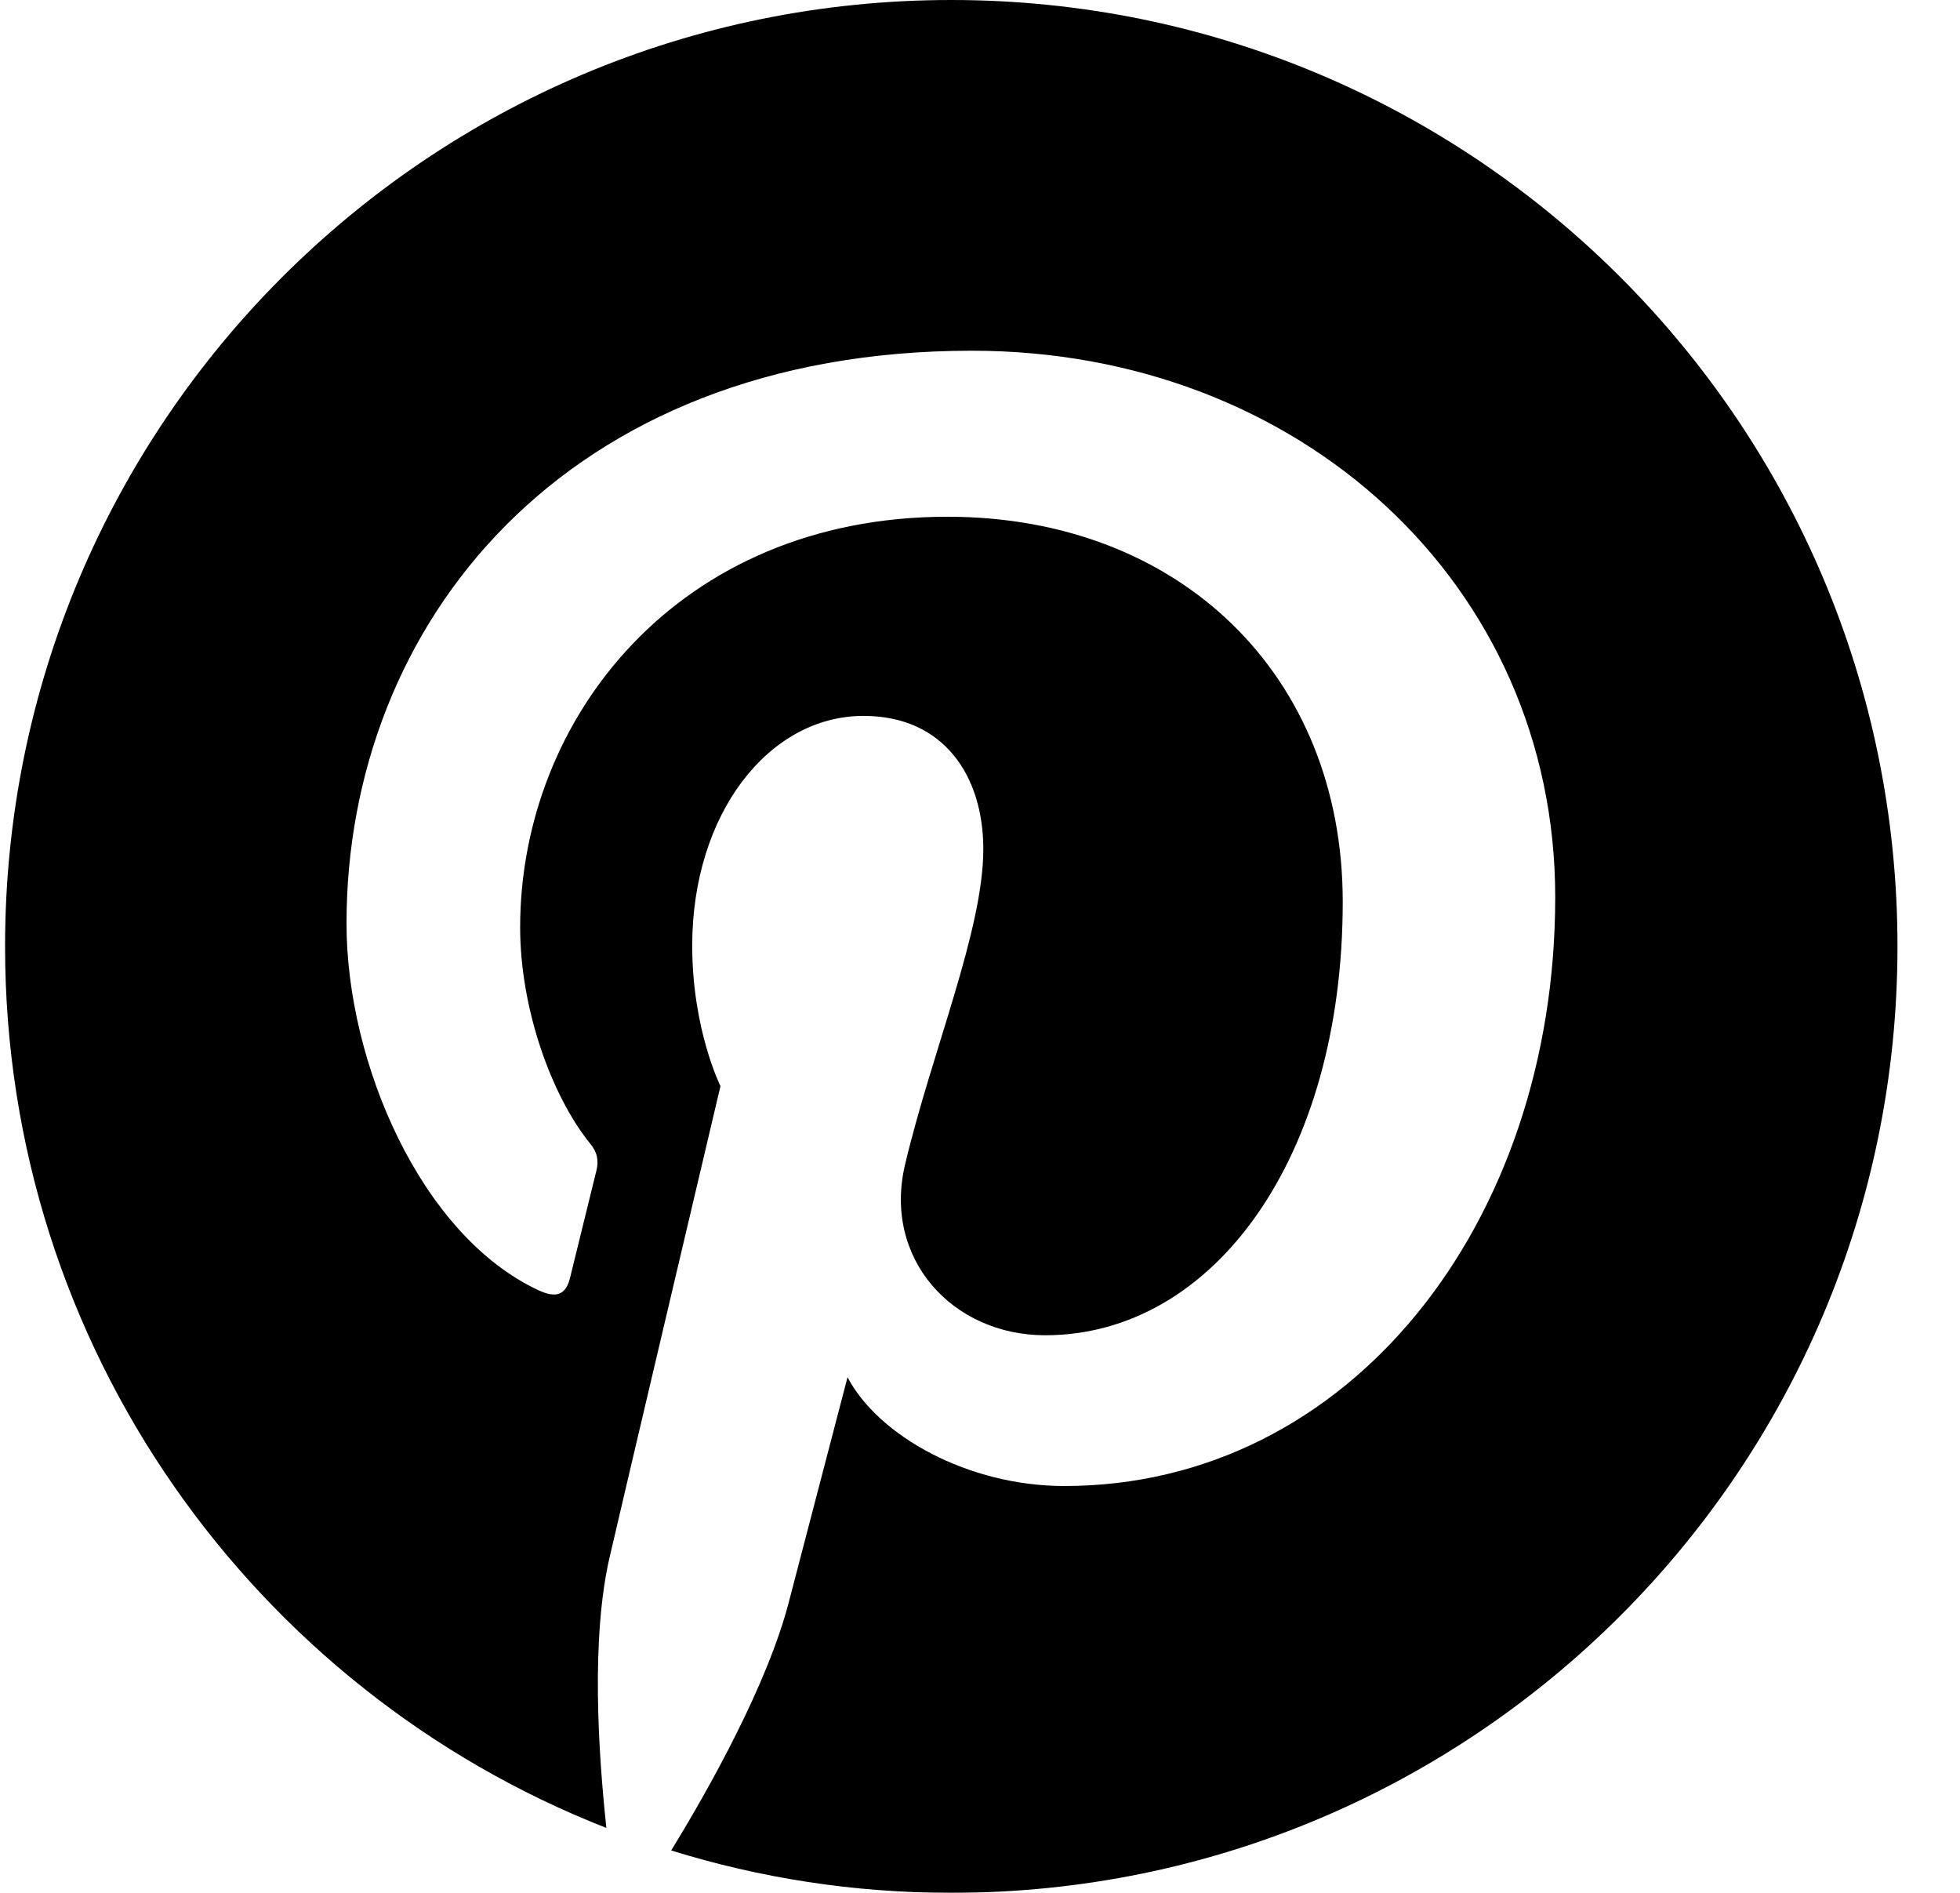 <?xml version="1.0" encoding="UTF-8"?>
<svg width="29px" height="28px" viewBox="0 0 29 28" version="1.1" xmlns="http://www.w3.org/2000/svg" xmlns:xlink="http://www.w3.org/1999/xlink">
    <title>pinterest-brands</title>
    <defs>
        <filter color-interpolation-filters="auto" id="filter-1">
            <feColorMatrix in="SourceGraphic" type="matrix" values="0 0 0 0 0.4 0 0 0 0 0.4 0 0 0 0 0.4 0 0 0 1 0"></feColorMatrix>
        </filter>
    </defs>
    <g id="Page-1" stroke="none" stroke-width="1" fill="none" fill-rule="evenodd">
        <g filter="url(#filter-1)" id="pinterest-brands">
            <g transform="translate(0.075, 0)">
                <path d="M28,14 C28,21.734 21.734,28 14,28 C12.555,28 11.166,27.78 9.856,27.373 C10.427,26.442 11.279,24.918 11.595,23.704 C11.765,23.049 12.465,20.373 12.465,20.373 C12.922,21.243 14.254,21.982 15.671,21.982 C19.894,21.982 22.936,18.098 22.936,13.272 C22.936,8.648 19.16,5.188 14.305,5.188 C8.265,5.188 5.052,9.241 5.052,13.661 C5.052,15.716 6.148,18.273 7.892,19.086 C8.157,19.21 8.298,19.154 8.36,18.9 C8.406,18.708 8.643,17.754 8.75,17.314 C8.784,17.173 8.767,17.048 8.654,16.913 C8.084,16.207 7.621,14.92 7.621,13.718 C7.621,10.63 9.958,7.644 13.944,7.644 C17.381,7.644 19.792,9.986 19.792,13.34 C19.792,17.127 17.878,19.752 15.389,19.752 C14.017,19.752 12.984,18.618 13.317,17.223 C13.712,15.558 14.474,13.763 14.474,12.56 C14.474,11.488 13.898,10.59 12.702,10.59 C11.296,10.59 10.167,12.041 10.167,13.989 C10.167,15.231 10.585,16.066 10.585,16.066 C10.585,16.066 9.202,21.926 8.948,23.021 C8.665,24.229 8.778,25.934 8.897,27.04 C3.692,25.002 0,19.933 0,14 C0,6.266 6.266,0 14,0 C21.734,0 28,6.266 28,14 Z" id="Path" fill="#000000" fill-rule="nonzero"></path>
            </g>
        </g>
    </g>
</svg>